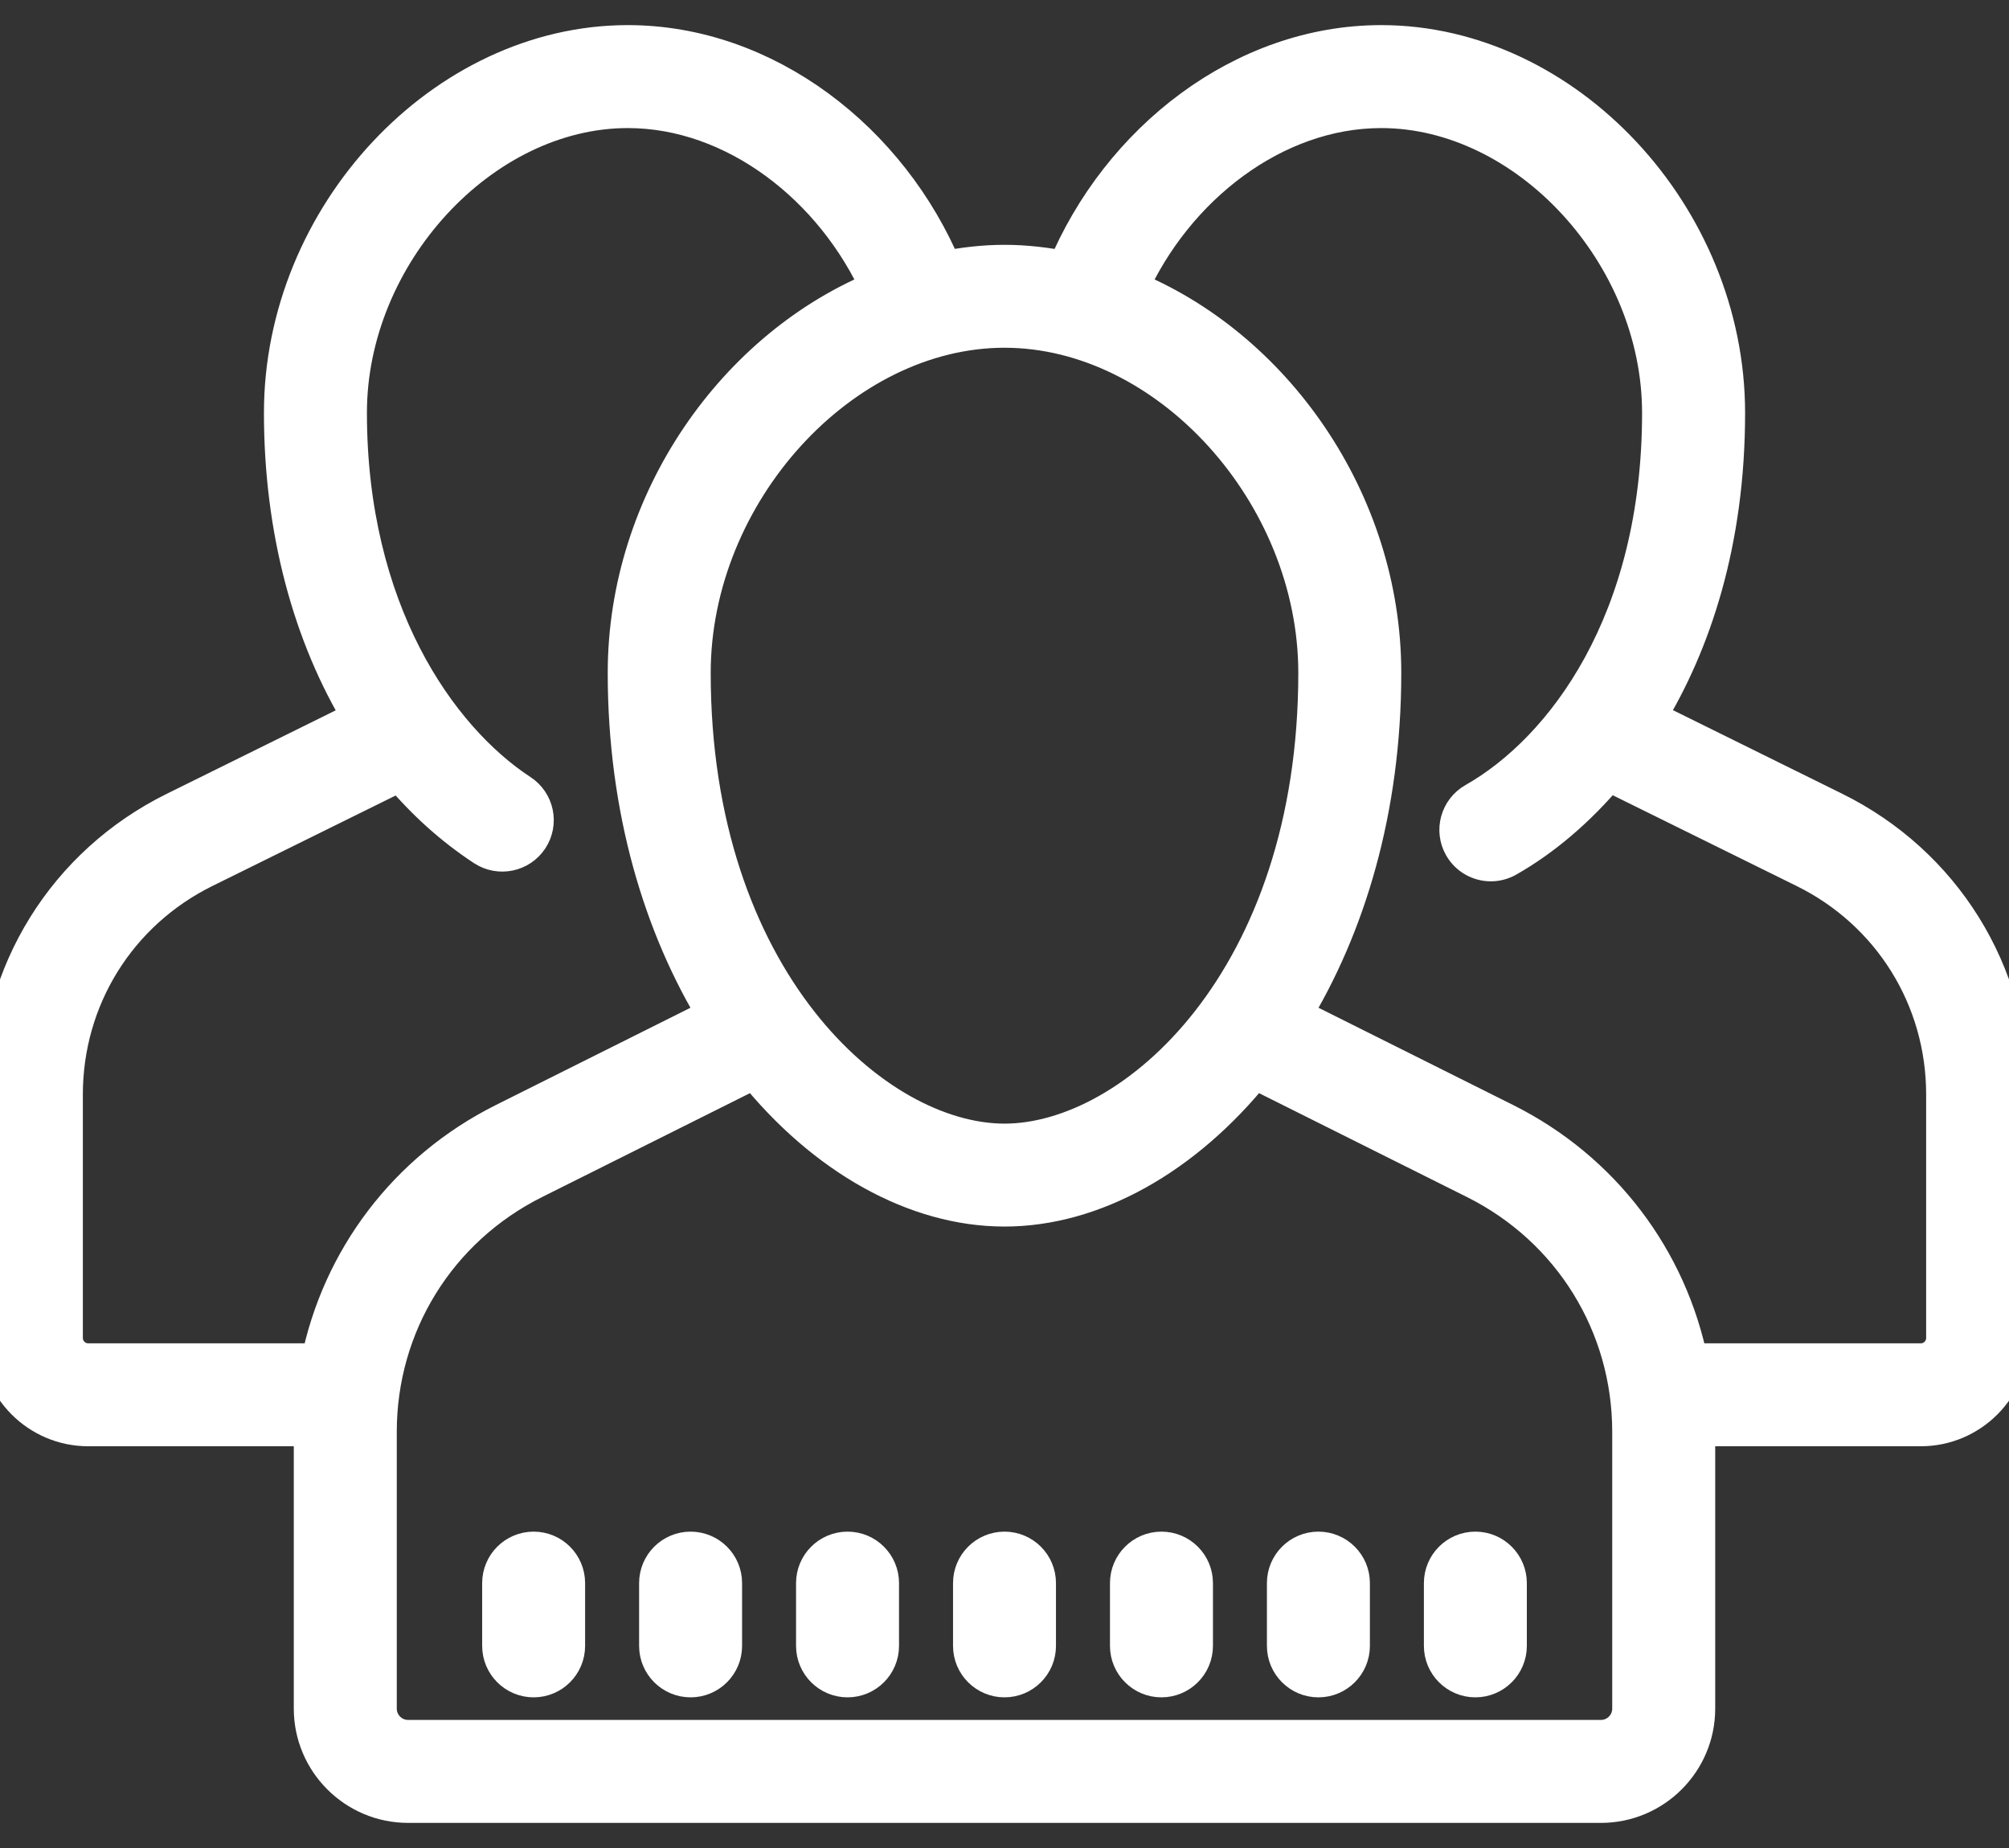 <svg xmlns="http://www.w3.org/2000/svg" width="50" height="46" fill="none" viewBox="0 0 50 46"><rect x="0" y="0" width="50" height="46" fill="#333333" stroke="none"/><mask id="path-1-outside-1" width="52" height="46" x="-1" y=".125" fill="#000" maskUnits="userSpaceOnUse"><rect width="52" height="46" x="-1" y=".125" fill="#fff"/><path d="M15.625 1.125C11.067 1.125 7.069 5.402 7.069 10.277C7.069 13.172 7.78 15.811 9.056 17.893L4.375 20.206C1.677 21.537 0 24.235 0 27.244V33.304C0 34.515 0.985 35.5 2.196 35.5H7.817C7.816 35.547 7.812 35.593 7.812 35.64V42.531C7.812 43.823 8.864 44.875 10.156 44.875H39.844C41.136 44.875 42.188 43.823 42.188 42.531V35.64C42.188 35.593 42.184 35.547 42.183 35.5H47.804C49.015 35.5 50 34.515 50 33.304V27.244C50 24.235 48.323 21.537 45.625 20.205L40.933 17.887C42.105 15.989 42.932 13.456 42.932 10.277C42.931 5.401 38.933 1.125 34.375 1.125C30.97 1.125 27.89 3.516 26.546 6.757C26.039 6.657 25.524 6.594 25 6.594C24.479 6.594 23.968 6.657 23.465 6.755C22.119 3.515 19.031 1.125 15.625 1.125ZM15.625 2.688C18.298 2.688 20.788 4.62 21.941 7.207C18.346 8.65 15.625 12.489 15.625 16.75C15.625 20.148 16.517 23.063 17.886 25.293L12.563 27.954C10.151 29.16 8.496 31.368 7.983 33.938H2.196C1.847 33.938 1.562 33.654 1.562 33.304V27.244C1.562 24.833 2.905 22.672 5.066 21.605L9.973 19.182C10.588 19.92 11.29 20.555 12.071 21.067C12.432 21.304 12.918 21.204 13.155 20.842C13.391 20.482 13.29 19.997 12.929 19.761C10.851 18.399 8.632 15.191 8.632 10.276C8.631 6.305 11.965 2.688 15.625 2.688ZM34.375 2.688C38.035 2.688 41.368 6.305 41.368 10.277C41.368 15.482 38.966 18.701 36.719 19.977C36.344 20.191 36.212 20.666 36.424 21.041C36.568 21.295 36.832 21.438 37.105 21.438C37.235 21.438 37.369 21.404 37.491 21.335C38.347 20.849 39.22 20.126 40.012 19.175L44.934 21.605C47.096 22.672 48.438 24.833 48.438 27.244V33.304C48.438 33.653 48.154 33.938 47.804 33.938H42.017C41.504 31.368 39.848 29.16 37.437 27.954L32.114 25.293C33.483 23.063 34.375 20.148 34.375 16.75C34.375 12.489 31.654 8.65 28.059 7.207C29.212 4.62 31.702 2.688 34.375 2.688ZM25 8.156C29.088 8.156 32.812 12.252 32.812 16.75C32.812 24.396 28.275 28.469 25 28.469C21.725 28.469 17.188 24.396 17.188 16.75C17.188 12.252 20.912 8.156 25 8.156ZM18.796 26.586C20.55 28.773 22.811 30.031 25 30.031C27.189 30.031 29.45 28.773 31.204 26.586L36.739 29.352C39.136 30.552 40.625 32.96 40.625 35.64V42.531C40.625 42.962 40.274 43.312 39.844 43.312H10.156C9.726 43.312 9.375 42.962 9.375 42.531V35.64C9.375 32.961 10.864 30.552 13.263 29.352L18.796 26.586ZM13.281 38.625C12.85 38.625 12.5 38.975 12.5 39.406V40.969C12.5 41.4 12.85 41.75 13.281 41.75C13.713 41.75 14.062 41.4 14.062 40.969V39.406C14.062 38.975 13.713 38.625 13.281 38.625ZM17.188 38.625C16.756 38.625 16.406 38.975 16.406 39.406V40.969C16.406 41.4 16.756 41.75 17.188 41.75C17.619 41.75 17.969 41.4 17.969 40.969V39.406C17.969 38.975 17.619 38.625 17.188 38.625ZM21.094 38.625C20.663 38.625 20.312 38.975 20.312 39.406V40.969C20.312 41.4 20.663 41.75 21.094 41.75C21.525 41.75 21.875 41.4 21.875 40.969V39.406C21.875 38.975 21.525 38.625 21.094 38.625ZM25 38.625C24.569 38.625 24.219 38.975 24.219 39.406V40.969C24.219 41.4 24.569 41.75 25 41.75C25.431 41.75 25.781 41.4 25.781 40.969V39.406C25.781 38.975 25.431 38.625 25 38.625ZM28.906 38.625C28.475 38.625 28.125 38.975 28.125 39.406V40.969C28.125 41.4 28.475 41.75 28.906 41.75C29.337 41.75 29.688 41.4 29.688 40.969V39.406C29.688 38.975 29.337 38.625 28.906 38.625ZM32.812 38.625C32.381 38.625 32.031 38.975 32.031 39.406V40.969C32.031 41.4 32.381 41.75 32.812 41.75C33.244 41.75 33.594 41.4 33.594 40.969V39.406C33.594 38.975 33.244 38.625 32.812 38.625ZM36.719 38.625C36.288 38.625 35.938 38.975 35.938 39.406V40.969C35.938 41.4 36.288 41.75 36.719 41.75C37.15 41.75 37.5 41.4 37.5 40.969V39.406C37.5 38.975 37.15 38.625 36.719 38.625Z"/></mask><path fill="#fff" d="M15.625 1.125C11.067 1.125 7.069 5.402 7.069 10.277C7.069 13.172 7.78 15.811 9.056 17.893L4.375 20.206C1.677 21.537 0 24.235 0 27.244V33.304C0 34.515 0.985 35.5 2.196 35.5H7.817C7.816 35.547 7.812 35.593 7.812 35.64V42.531C7.812 43.823 8.864 44.875 10.156 44.875H39.844C41.136 44.875 42.188 43.823 42.188 42.531V35.64C42.188 35.593 42.184 35.547 42.183 35.5H47.804C49.015 35.5 50 34.515 50 33.304V27.244C50 24.235 48.323 21.537 45.625 20.205L40.933 17.887C42.105 15.989 42.932 13.456 42.932 10.277C42.931 5.401 38.933 1.125 34.375 1.125C30.97 1.125 27.89 3.516 26.546 6.757C26.039 6.657 25.524 6.594 25 6.594C24.479 6.594 23.968 6.657 23.465 6.755C22.119 3.515 19.031 1.125 15.625 1.125ZM15.625 2.688C18.298 2.688 20.788 4.62 21.941 7.207C18.346 8.65 15.625 12.489 15.625 16.75C15.625 20.148 16.517 23.063 17.886 25.293L12.563 27.954C10.151 29.16 8.496 31.368 7.983 33.938H2.196C1.847 33.938 1.562 33.654 1.562 33.304V27.244C1.562 24.833 2.905 22.672 5.066 21.605L9.973 19.182C10.588 19.92 11.29 20.555 12.071 21.067C12.432 21.304 12.918 21.204 13.155 20.842C13.391 20.482 13.29 19.997 12.929 19.761C10.851 18.399 8.632 15.191 8.632 10.276C8.631 6.305 11.965 2.688 15.625 2.688ZM34.375 2.688C38.035 2.688 41.368 6.305 41.368 10.277C41.368 15.482 38.966 18.701 36.719 19.977C36.344 20.191 36.212 20.666 36.424 21.041C36.568 21.295 36.832 21.438 37.105 21.438C37.235 21.438 37.369 21.404 37.491 21.335C38.347 20.849 39.22 20.126 40.012 19.175L44.934 21.605C47.096 22.672 48.438 24.833 48.438 27.244V33.304C48.438 33.653 48.154 33.938 47.804 33.938H42.017C41.504 31.368 39.848 29.16 37.437 27.954L32.114 25.293C33.483 23.063 34.375 20.148 34.375 16.75C34.375 12.489 31.654 8.65 28.059 7.207C29.212 4.62 31.702 2.688 34.375 2.688ZM25 8.156C29.088 8.156 32.812 12.252 32.812 16.75C32.812 24.396 28.275 28.469 25 28.469C21.725 28.469 17.188 24.396 17.188 16.75C17.188 12.252 20.912 8.156 25 8.156ZM18.796 26.586C20.55 28.773 22.811 30.031 25 30.031C27.189 30.031 29.45 28.773 31.204 26.586L36.739 29.352C39.136 30.552 40.625 32.96 40.625 35.64V42.531C40.625 42.962 40.274 43.312 39.844 43.312H10.156C9.726 43.312 9.375 42.962 9.375 42.531V35.64C9.375 32.961 10.864 30.552 13.263 29.352L18.796 26.586ZM13.281 38.625C12.85 38.625 12.5 38.975 12.5 39.406V40.969C12.5 41.4 12.85 41.75 13.281 41.75C13.713 41.75 14.062 41.4 14.062 40.969V39.406C14.062 38.975 13.713 38.625 13.281 38.625ZM17.188 38.625C16.756 38.625 16.406 38.975 16.406 39.406V40.969C16.406 41.4 16.756 41.75 17.188 41.75C17.619 41.75 17.969 41.4 17.969 40.969V39.406C17.969 38.975 17.619 38.625 17.188 38.625ZM21.094 38.625C20.663 38.625 20.312 38.975 20.312 39.406V40.969C20.312 41.4 20.663 41.75 21.094 41.75C21.525 41.75 21.875 41.4 21.875 40.969V39.406C21.875 38.975 21.525 38.625 21.094 38.625ZM25 38.625C24.569 38.625 24.219 38.975 24.219 39.406V40.969C24.219 41.4 24.569 41.75 25 41.75C25.431 41.75 25.781 41.4 25.781 40.969V39.406C25.781 38.975 25.431 38.625 25 38.625ZM28.906 38.625C28.475 38.625 28.125 38.975 28.125 39.406V40.969C28.125 41.4 28.475 41.75 28.906 41.75C29.337 41.75 29.688 41.4 29.688 40.969V39.406C29.688 38.975 29.337 38.625 28.906 38.625ZM32.812 38.625C32.381 38.625 32.031 38.975 32.031 39.406V40.969C32.031 41.4 32.381 41.75 32.812 41.75C33.244 41.75 33.594 41.4 33.594 40.969V39.406C33.594 38.975 33.244 38.625 32.812 38.625ZM36.719 38.625C36.288 38.625 35.938 38.975 35.938 39.406V40.969C35.938 41.4 36.288 41.75 36.719 41.75C37.15 41.75 37.5 41.4 37.5 40.969V39.406C37.5 38.975 37.15 38.625 36.719 38.625Z"/><path stroke="#fff" d="M15.625 1.125C11.067 1.125 7.069 5.402 7.069 10.277C7.069 13.172 7.78 15.811 9.056 17.893L4.375 20.206C1.677 21.537 0 24.235 0 27.244V33.304C0 34.515 0.985 35.5 2.196 35.5H7.817C7.816 35.547 7.812 35.593 7.812 35.64V42.531C7.812 43.823 8.864 44.875 10.156 44.875H39.844C41.136 44.875 42.188 43.823 42.188 42.531V35.64C42.188 35.593 42.184 35.547 42.183 35.5H47.804C49.015 35.5 50 34.515 50 33.304V27.244C50 24.235 48.323 21.537 45.625 20.205L40.933 17.887C42.105 15.989 42.932 13.456 42.932 10.277C42.931 5.401 38.933 1.125 34.375 1.125C30.97 1.125 27.89 3.516 26.546 6.757C26.039 6.657 25.524 6.594 25 6.594C24.479 6.594 23.968 6.657 23.465 6.755C22.119 3.515 19.031 1.125 15.625 1.125ZM15.625 2.688C18.298 2.688 20.788 4.62 21.941 7.207C18.346 8.65 15.625 12.489 15.625 16.75C15.625 20.148 16.517 23.063 17.886 25.293L12.563 27.954C10.151 29.16 8.496 31.368 7.983 33.938H2.196C1.847 33.938 1.562 33.654 1.562 33.304V27.244C1.562 24.833 2.905 22.672 5.066 21.605L9.973 19.182C10.588 19.92 11.29 20.555 12.071 21.067C12.432 21.304 12.918 21.204 13.155 20.842C13.391 20.482 13.29 19.997 12.929 19.761C10.851 18.399 8.632 15.191 8.632 10.276C8.631 6.305 11.965 2.688 15.625 2.688ZM34.375 2.688C38.035 2.688 41.368 6.305 41.368 10.277C41.368 15.482 38.966 18.701 36.719 19.977C36.344 20.191 36.212 20.666 36.424 21.041C36.568 21.295 36.832 21.438 37.105 21.438C37.235 21.438 37.369 21.404 37.491 21.335C38.347 20.849 39.22 20.126 40.012 19.175L44.934 21.605C47.096 22.672 48.438 24.833 48.438 27.244V33.304C48.438 33.653 48.154 33.938 47.804 33.938H42.017C41.504 31.368 39.848 29.16 37.437 27.954L32.114 25.293C33.483 23.063 34.375 20.148 34.375 16.75C34.375 12.489 31.654 8.65 28.059 7.207C29.212 4.62 31.702 2.688 34.375 2.688ZM25 8.156C29.088 8.156 32.812 12.252 32.812 16.75C32.812 24.396 28.275 28.469 25 28.469C21.725 28.469 17.188 24.396 17.188 16.75C17.188 12.252 20.912 8.156 25 8.156ZM18.796 26.586C20.55 28.773 22.811 30.031 25 30.031C27.189 30.031 29.45 28.773 31.204 26.586L36.739 29.352C39.136 30.552 40.625 32.96 40.625 35.64V42.531C40.625 42.962 40.274 43.312 39.844 43.312H10.156C9.726 43.312 9.375 42.962 9.375 42.531V35.64C9.375 32.961 10.864 30.552 13.263 29.352L18.796 26.586ZM13.281 38.625C12.85 38.625 12.5 38.975 12.5 39.406V40.969C12.5 41.4 12.85 41.75 13.281 41.75C13.713 41.75 14.062 41.4 14.062 40.969V39.406C14.062 38.975 13.713 38.625 13.281 38.625ZM17.188 38.625C16.756 38.625 16.406 38.975 16.406 39.406V40.969C16.406 41.4 16.756 41.75 17.188 41.75C17.619 41.75 17.969 41.4 17.969 40.969V39.406C17.969 38.975 17.619 38.625 17.188 38.625ZM21.094 38.625C20.663 38.625 20.312 38.975 20.312 39.406V40.969C20.312 41.4 20.663 41.75 21.094 41.75C21.525 41.75 21.875 41.4 21.875 40.969V39.406C21.875 38.975 21.525 38.625 21.094 38.625ZM25 38.625C24.569 38.625 24.219 38.975 24.219 39.406V40.969C24.219 41.4 24.569 41.75 25 41.75C25.431 41.75 25.781 41.4 25.781 40.969V39.406C25.781 38.975 25.431 38.625 25 38.625ZM28.906 38.625C28.475 38.625 28.125 38.975 28.125 39.406V40.969C28.125 41.4 28.475 41.75 28.906 41.75C29.337 41.75 29.688 41.4 29.688 40.969V39.406C29.688 38.975 29.337 38.625 28.906 38.625ZM32.812 38.625C32.381 38.625 32.031 38.975 32.031 39.406V40.969C32.031 41.4 32.381 41.75 32.812 41.75C33.244 41.75 33.594 41.4 33.594 40.969V39.406C33.594 38.975 33.244 38.625 32.812 38.625ZM36.719 38.625C36.288 38.625 35.938 38.975 35.938 39.406V40.969C35.938 41.4 36.288 41.75 36.719 41.75C37.15 41.75 37.5 41.4 37.5 40.969V39.406C37.5 38.975 37.15 38.625 36.719 38.625Z" mask="url(#path-1-outside-1)"/></svg>